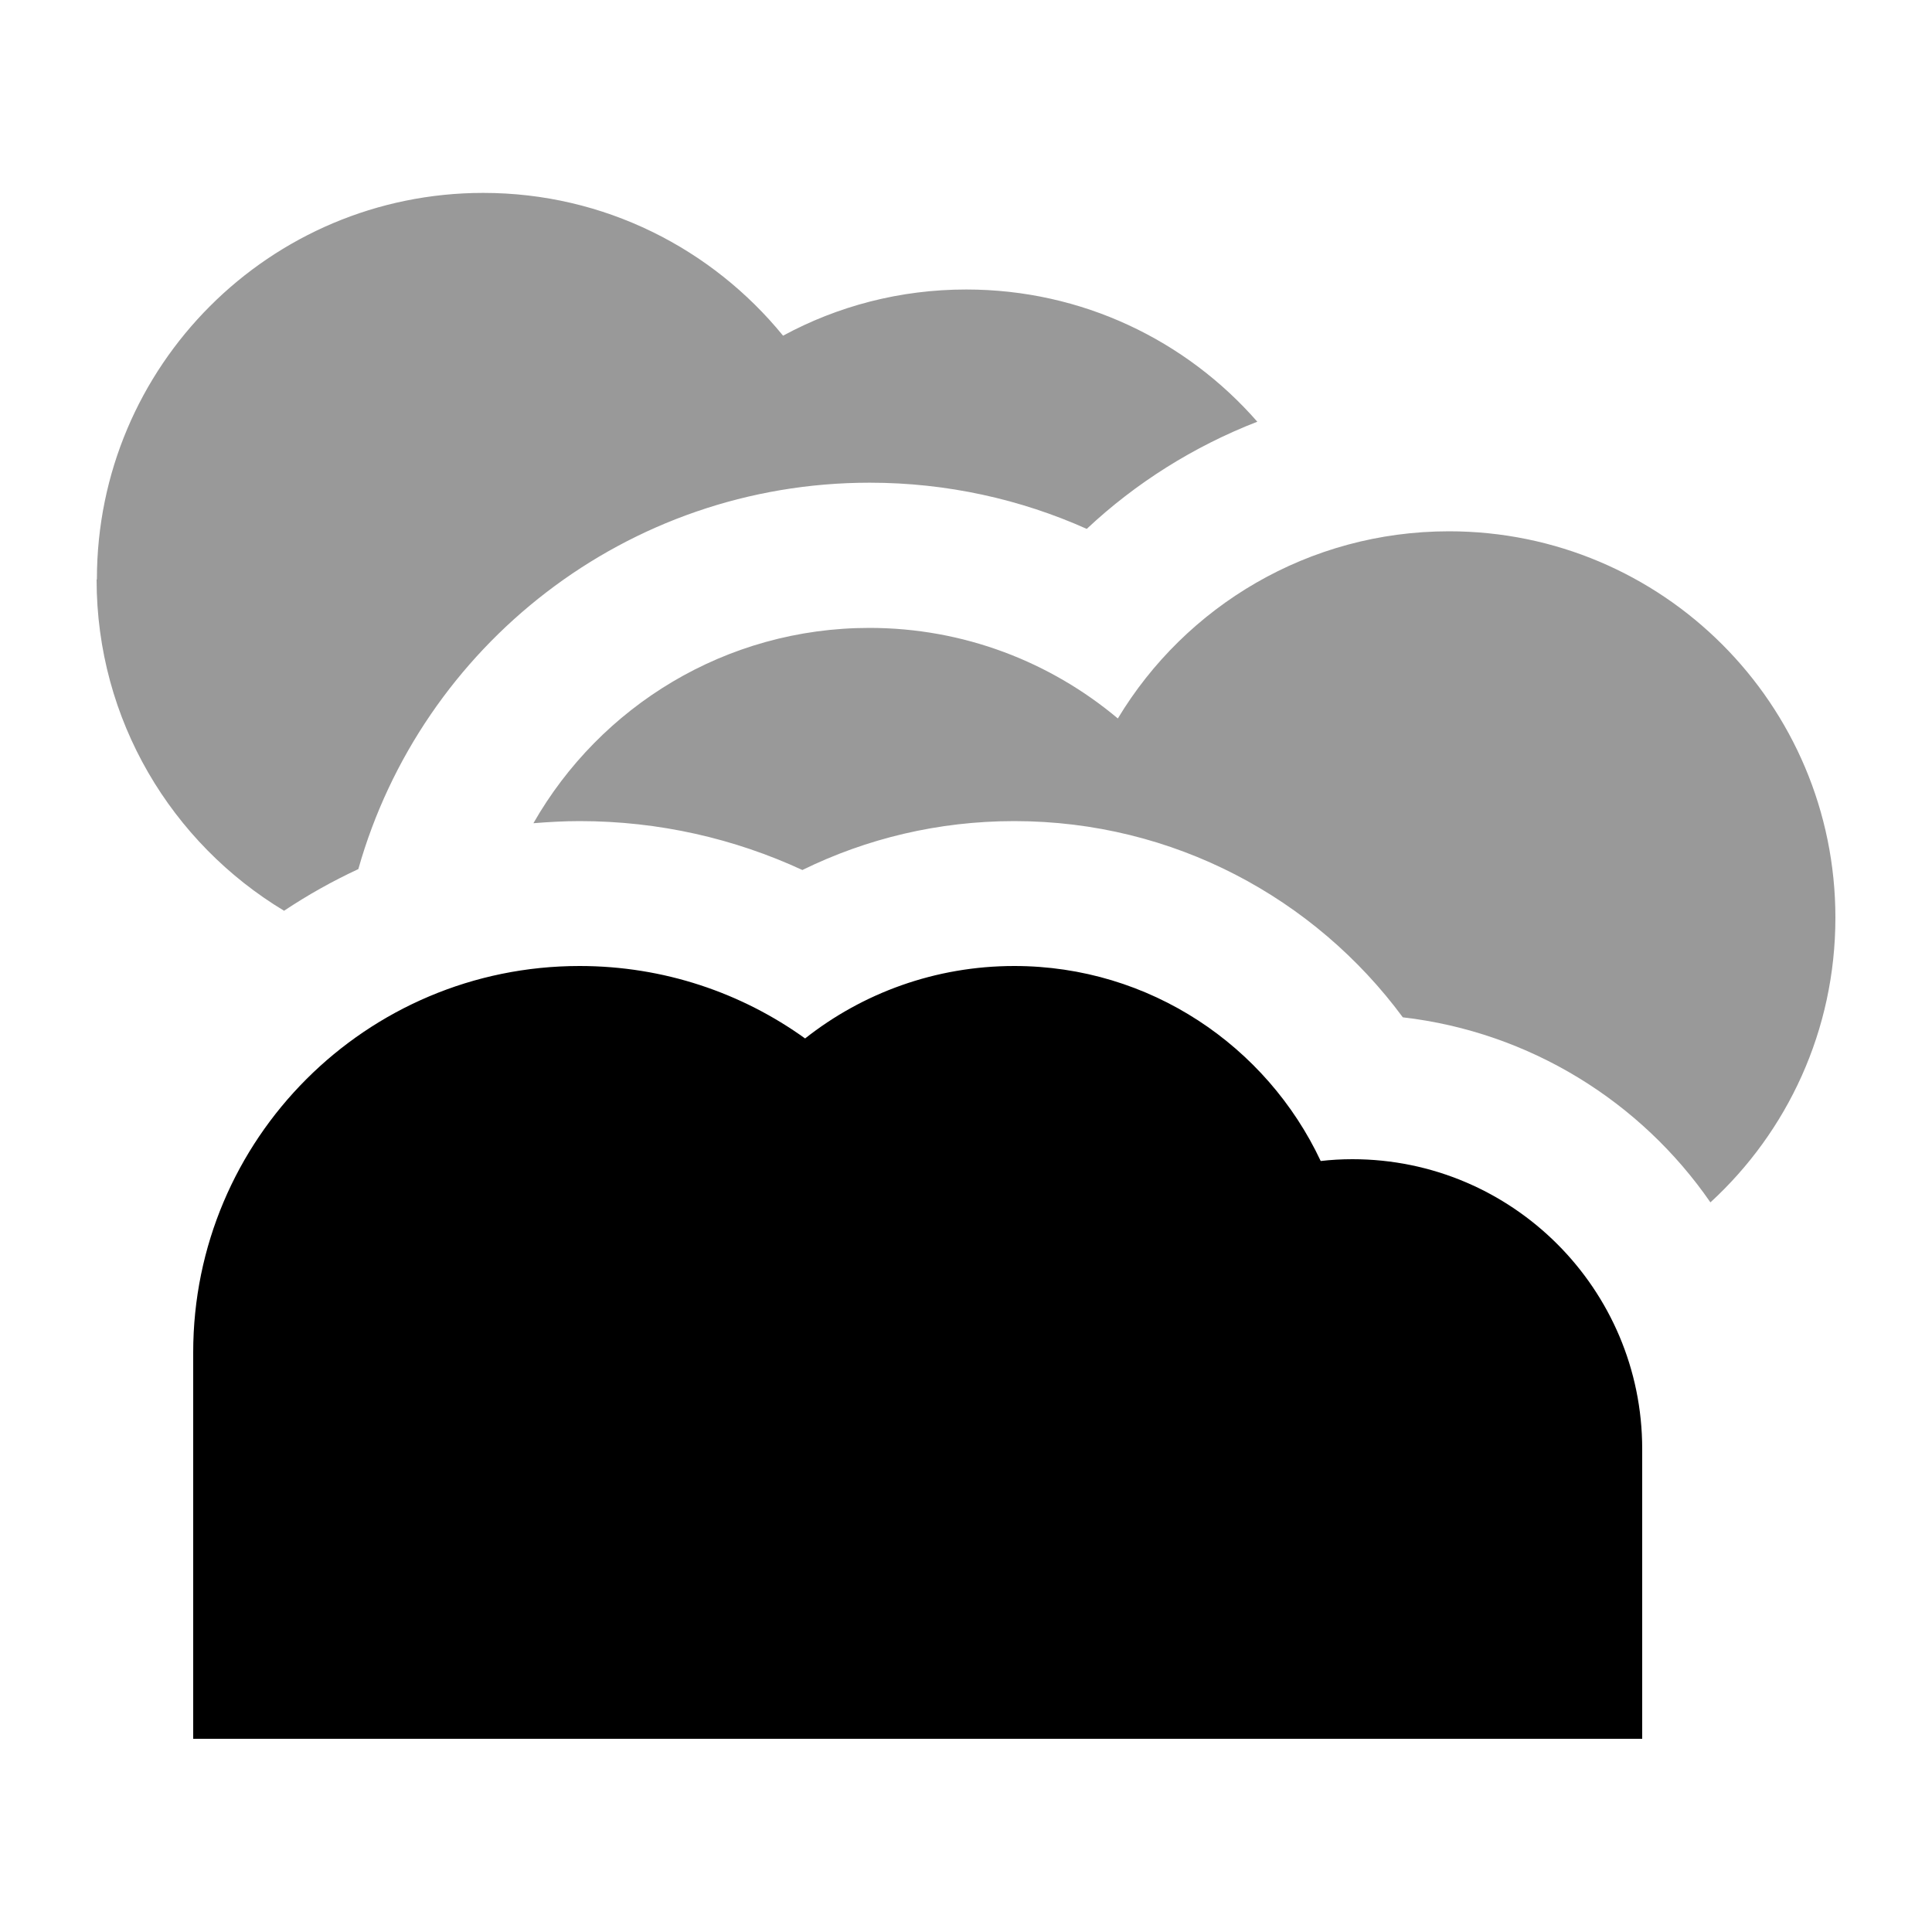 <svg xmlns="http://www.w3.org/2000/svg" viewBox="0 0 640 640"><!--! Font Awesome Pro 7.1.0 by @fontawesome - https://fontawesome.com License - https://fontawesome.com/license (Commercial License) Copyright 2025 Fonticons, Inc. --><path opacity=".4" fill="currentColor" d="M32 192C32 238.6 56.9 279.3 94.1 301.7C101.9 296.5 110.1 291.9 118.7 287.9C139.6 214 207.5 159.9 288.1 159.9C313.7 159.9 338.1 165.4 360 175.2C376.2 160 395.4 147.9 416.5 139.7C393 112.8 358.5 95.9 320.1 95.9C298.1 95.9 277.5 101.4 259.4 111.2C235.9 82.4 200.2 63.9 160.1 63.9C89.4 63.9 32.1 121.2 32.1 191.9zM176.7 272.7C181.7 272.3 186.8 272 192 272C218.3 272 243.3 277.8 265.8 288.2C287 277.8 310.8 272 336 272C388.8 272 435.6 297.6 464.7 337C506.9 341.9 543.6 365 566.6 398.3C592.1 374.9 608 341.3 608 304C608 233.3 550.7 176 480 176C433.5 176 392.7 200.8 370.3 238C348 219.3 319.3 208 288 208C240.4 208 198.8 234 176.7 272.7z"/><path fill="currentColor" d="M64 448L64 576L544 576L544 480C544 427 501 384 448 384C444.4 384 440.9 384.2 437.5 384.6C419.6 346.5 380.9 320 336 320C309.8 320 285.7 329 266.7 344C245.7 328.9 219.9 320 192 320C121.3 320 64 377.3 64 448z"/></svg>